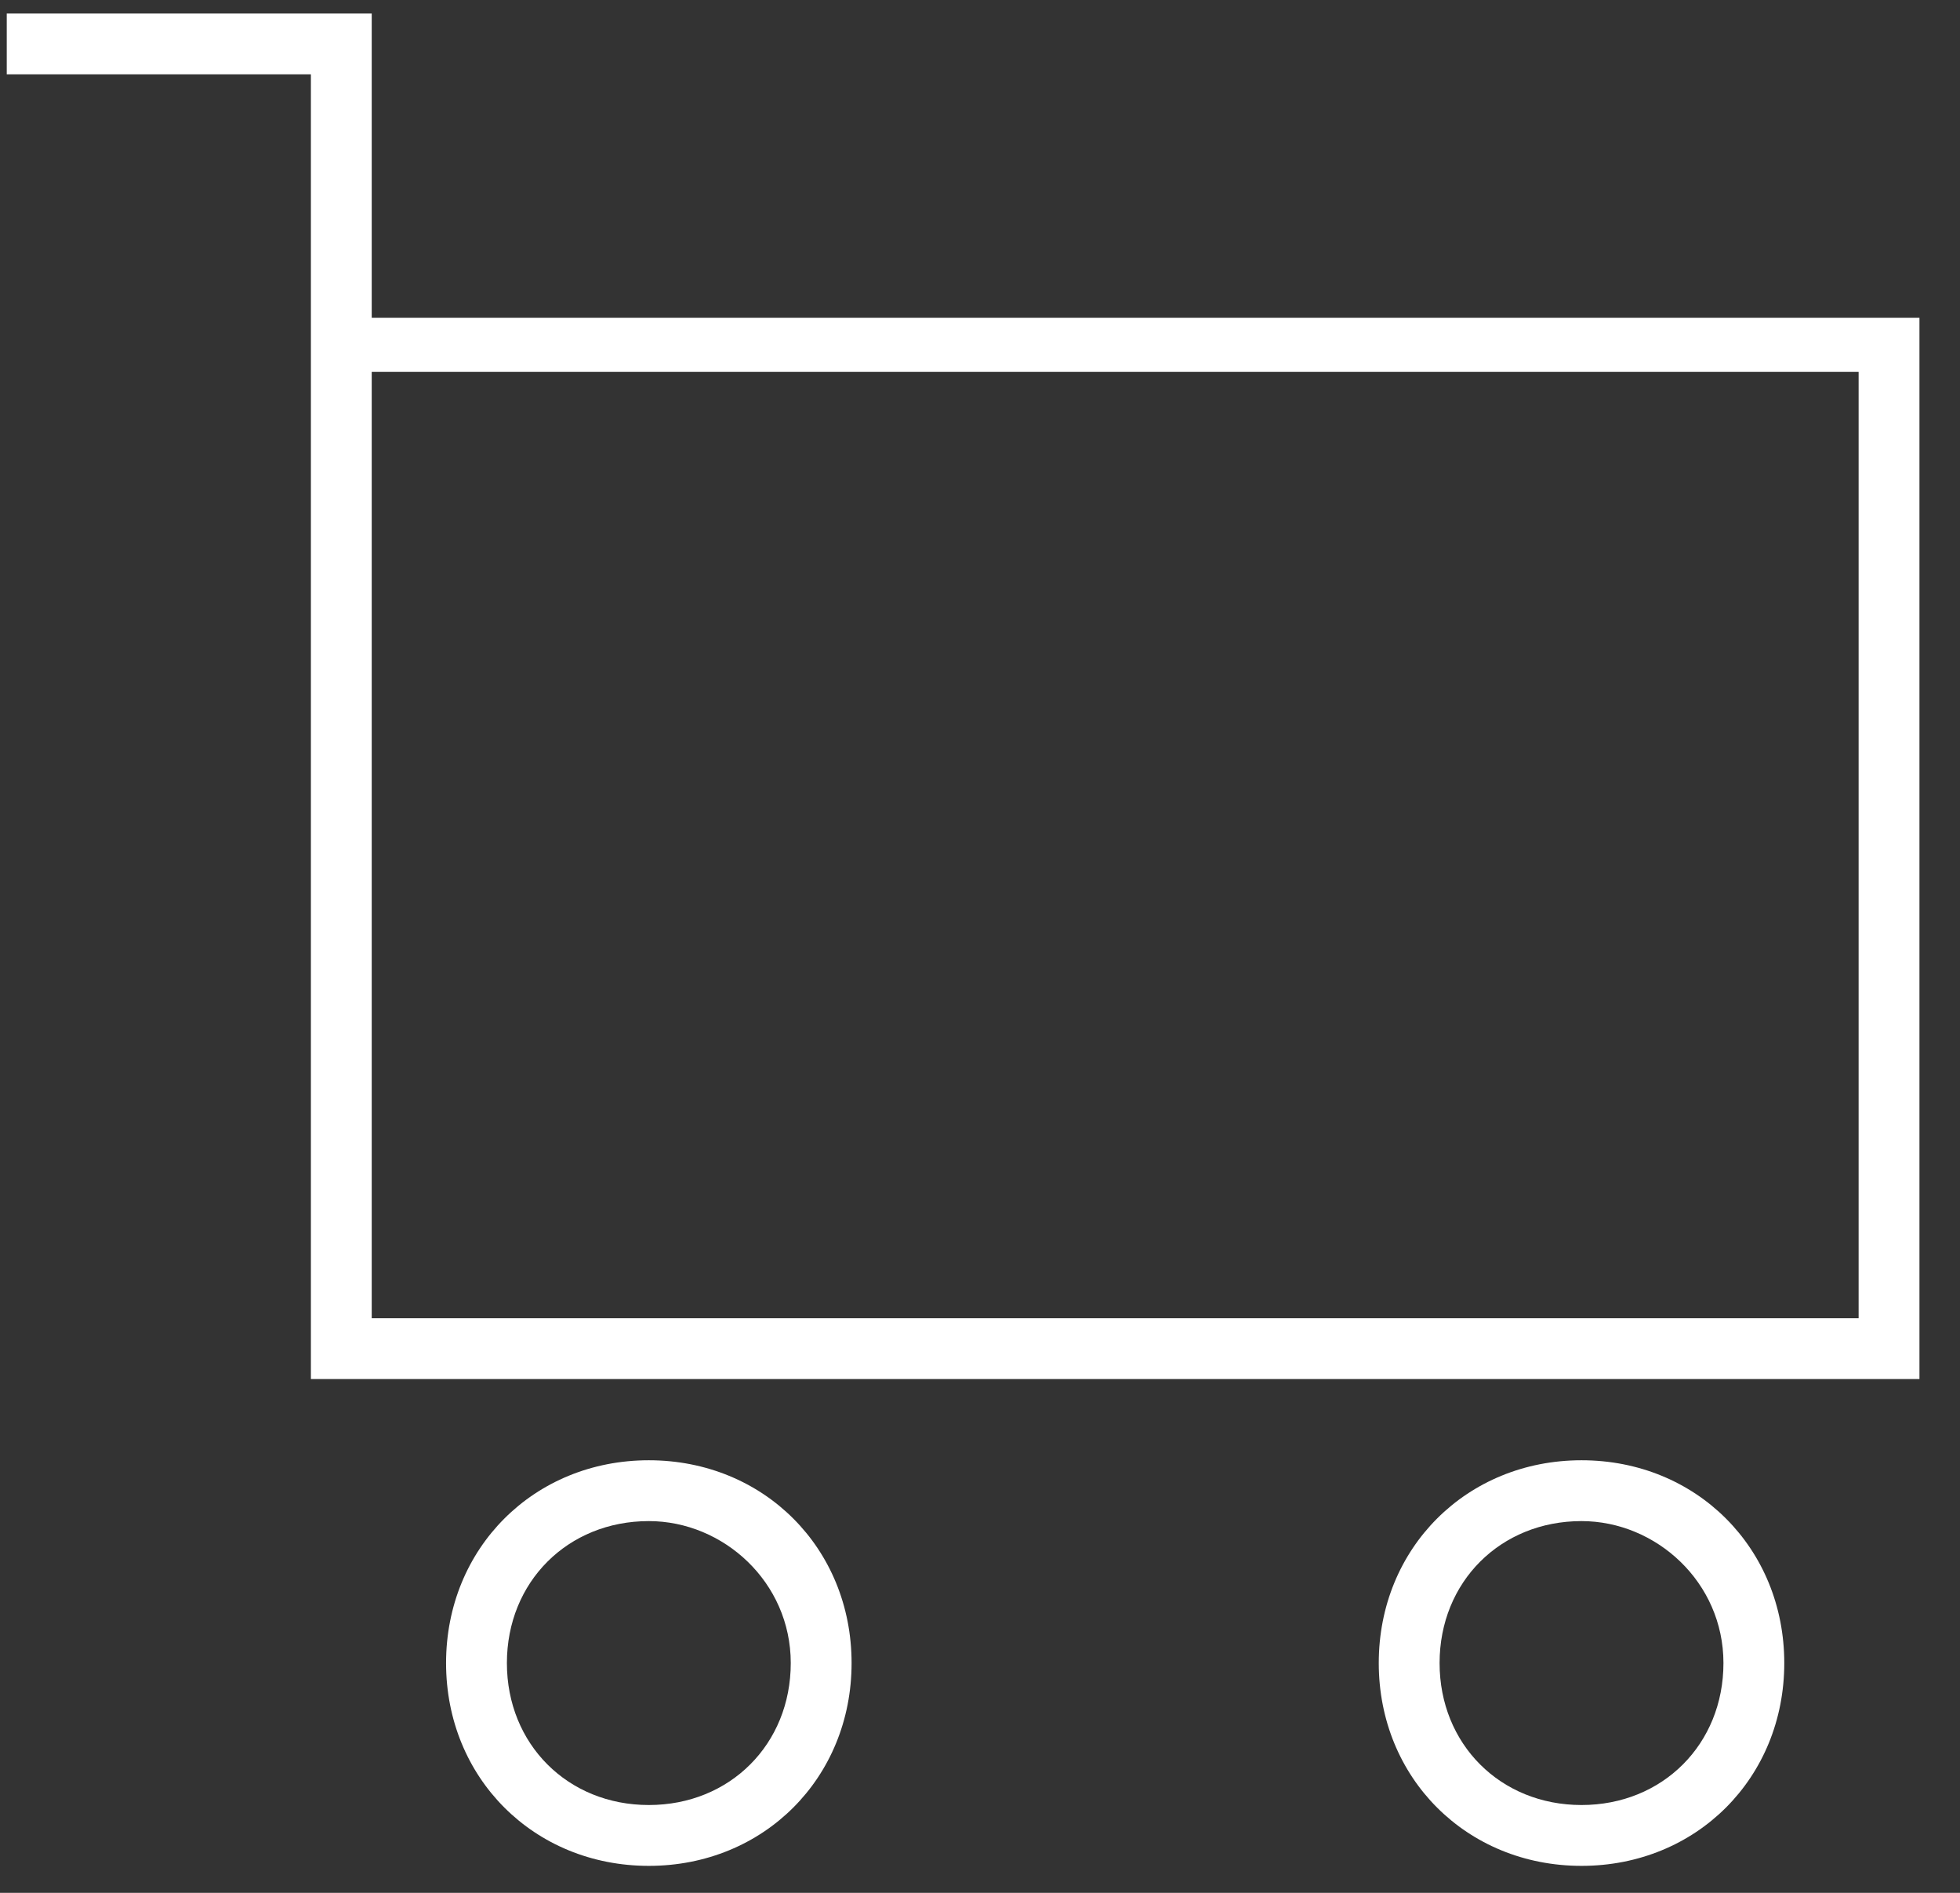 <svg width="29" height="28" viewBox="0 0 29 28" fill="none" xmlns="http://www.w3.org/2000/svg">
<rect x="0" y="0" width="29" height="28" fill="#333333" stroke="none"/>
<path d="M28.4 20.4H4.6V1.1H0.1V0.2H5.5V4.7H28.4C28.4 4.6 28.4 20.5 28.4 20.5V20.4ZM5.5 19.5H27.5V5.5H5.5V19.5Z" fill="white"/>
<path d="M9.6 22.501C10.7 22.501 11.7 23.401 11.7 24.601C11.7 25.801 10.8 26.701 9.6 26.701C8.4 26.701 7.5 25.801 7.5 24.601C7.5 23.401 8.4 22.501 9.6 22.501ZM9.6 21.601C7.9 21.601 6.6 22.901 6.6 24.601C6.6 26.301 7.9 27.601 9.6 27.601C11.3 27.601 12.6 26.301 12.6 24.601C12.6 22.901 11.3 21.601 9.6 21.601Z" fill="white"/>
<path d="M23.4 22.501C24.5 22.501 25.5 23.401 25.5 24.601C25.5 25.801 24.6 26.701 23.4 26.701C22.2 26.701 21.3 25.801 21.3 24.601C21.3 23.401 22.2 22.501 23.4 22.501ZM23.4 21.601C21.7 21.601 20.4 22.901 20.4 24.601C20.4 26.301 21.7 27.601 23.4 27.601C25.1 27.601 26.4 26.301 26.4 24.601C26.4 22.901 25.1 21.601 23.4 21.601Z" fill="white"/>
</svg>
